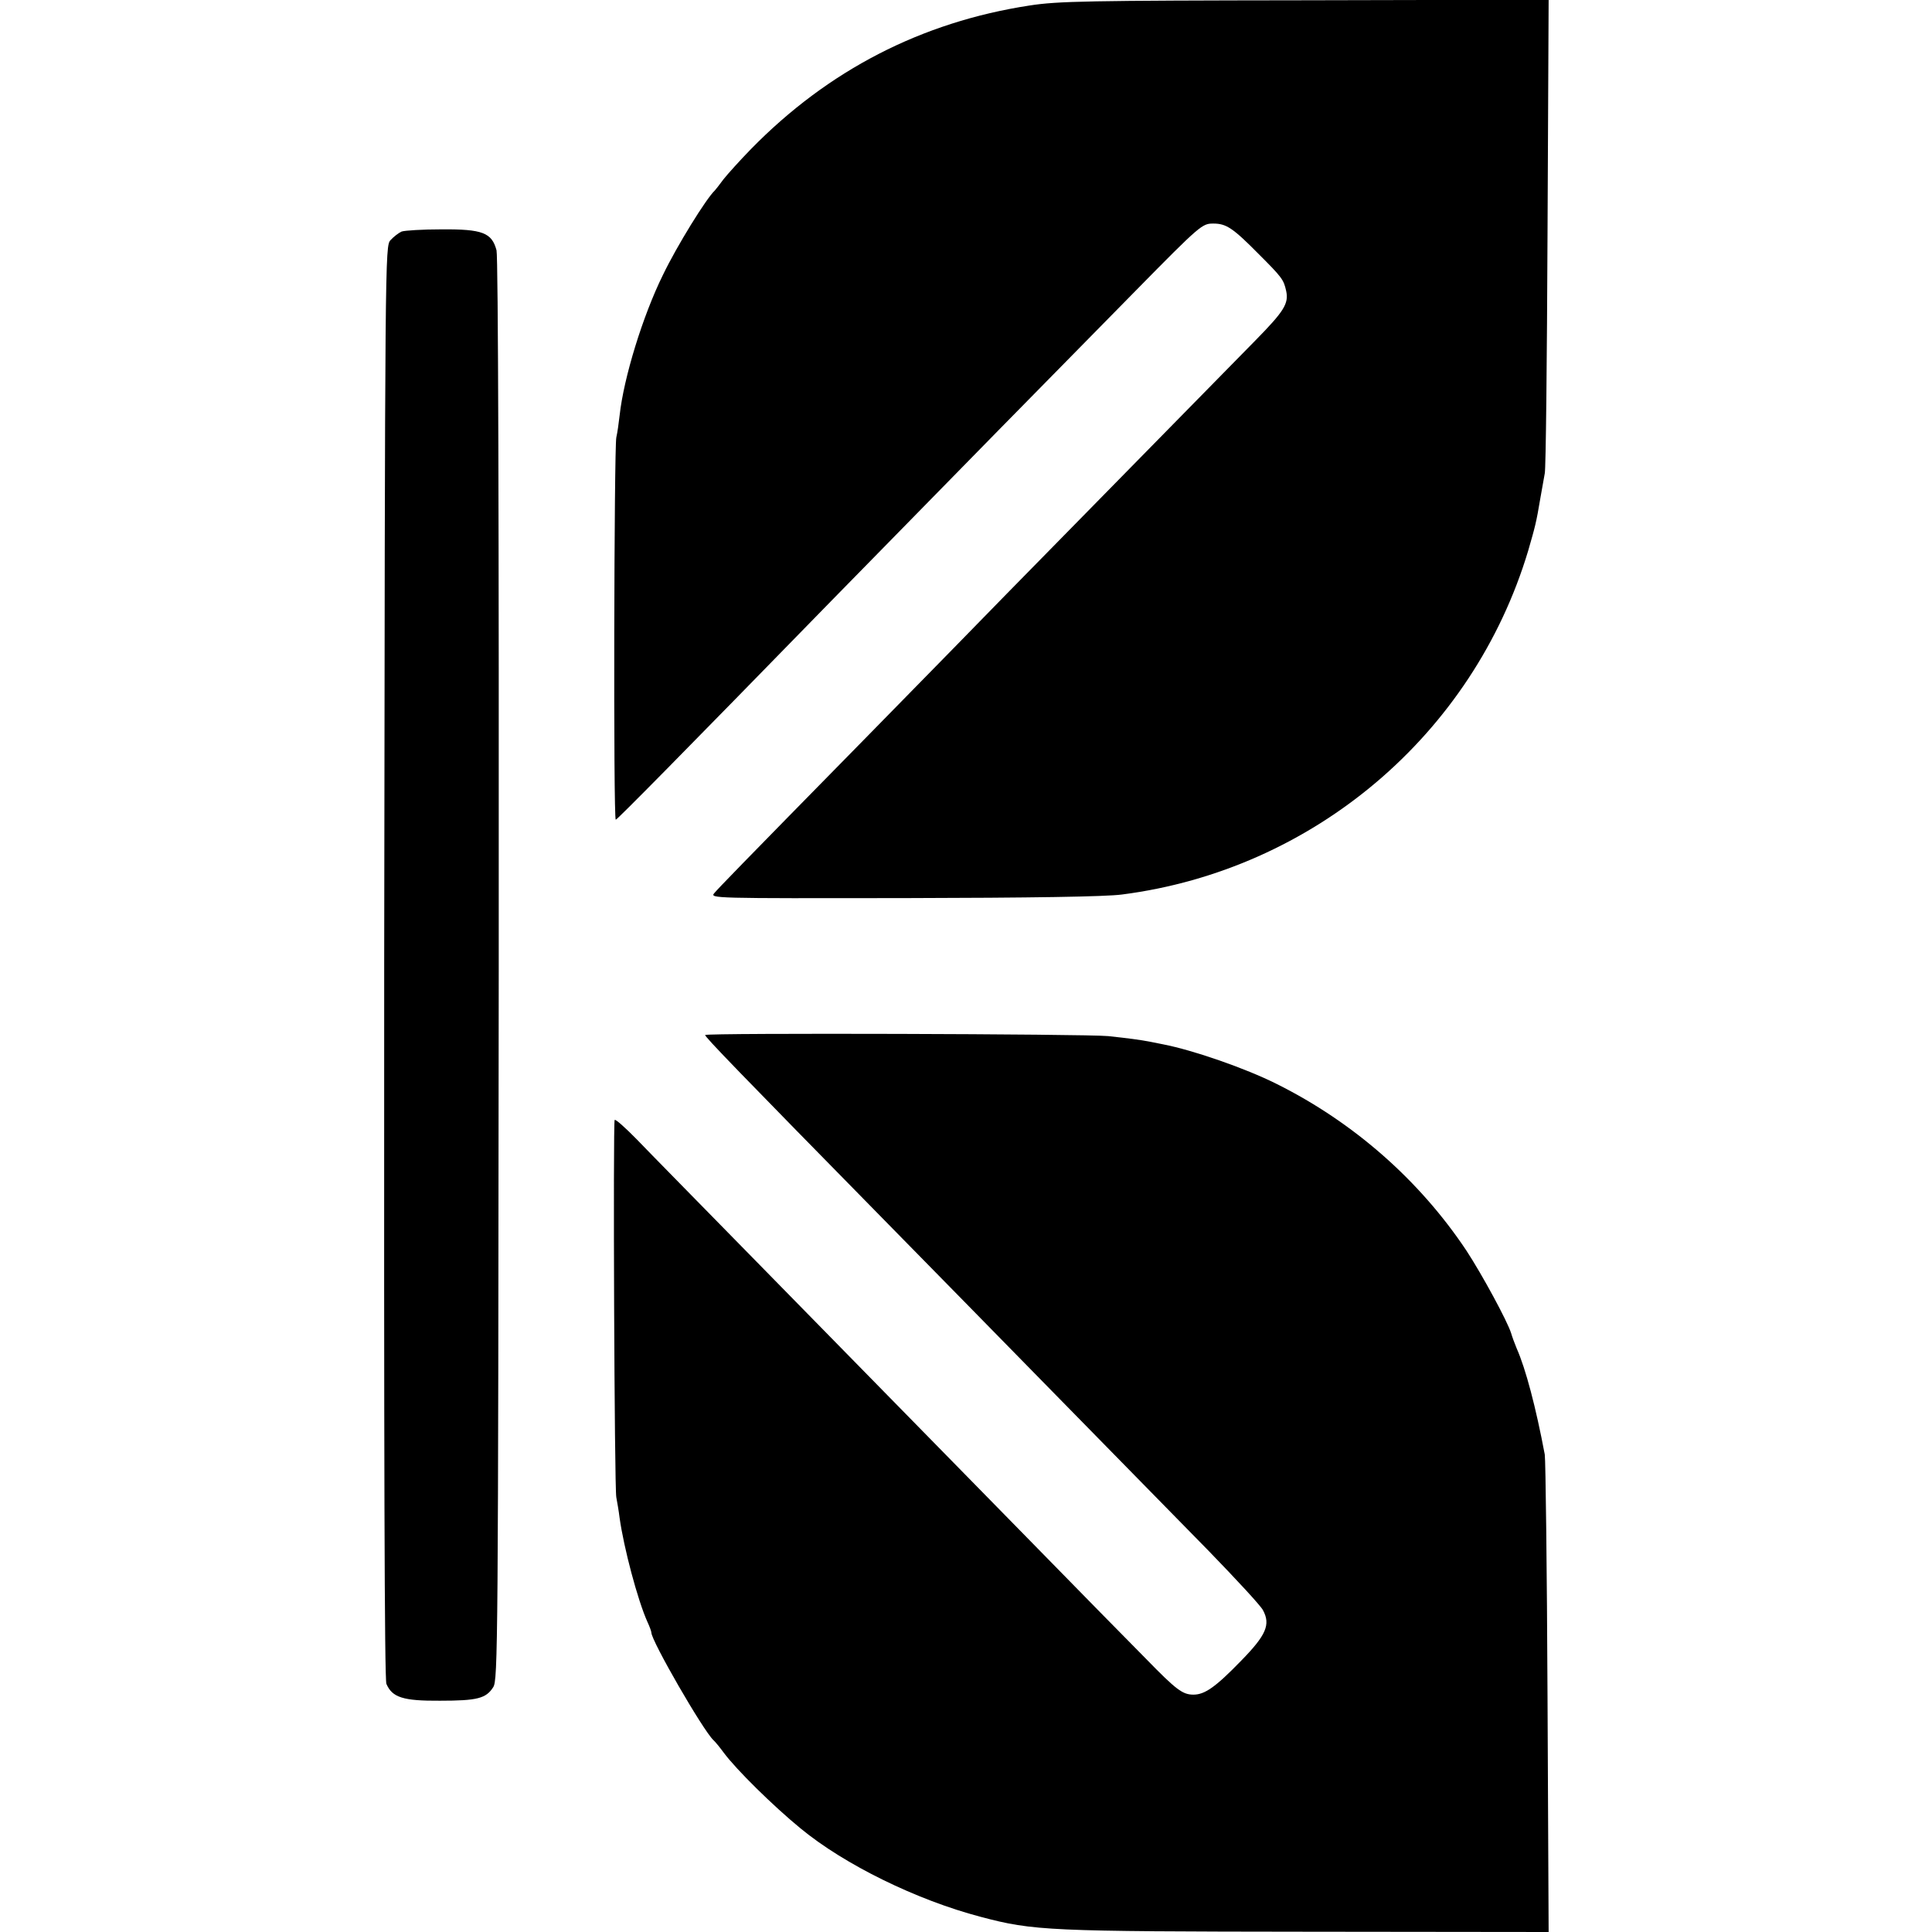 <?xml version="1.0" standalone="no"?>
<!DOCTYPE svg PUBLIC "-//W3C//DTD SVG 20010904//EN"
 "http://www.w3.org/TR/2001/REC-SVG-20010904/DTD/svg10.dtd">
<svg version="1.0" xmlns="http://www.w3.org/2000/svg"
 width="700pt" height="700pt" viewBox="0 0 700 700"
 preserveAspectRatio="xMidYMid meet">
<g transform="translate(0,700) scale(0.1,-0.1)"
fill="#000000" stroke="none">
<path d="M3730 6980 c-391 -60 -729 -234 -1009 -520 -40 -41 -85 -91 -100
-110 -14 -19 -28 -37 -31 -40 -31 -29 -137 -200 -188 -306 -73 -148 -142 -372
-157 -509 -3 -27 -8 -63 -12 -80 -8 -38 -11 -1385 -2 -1385 5 0 232 230 782
794 357 365 885 903 1102 1123 235 239 241 243 281 243 47 0 71 -16 164 -110
85 -85 91 -93 100 -134 10 -46 -8 -74 -111 -179 -136 -138 -776 -791 -903
-920 -65 -67 -290 -297 -500 -511 -489 -498 -538 -549 -558 -572 -16 -19 -7
-19 685 -18 466 1 732 5 792 13 693 89 1272 579 1472 1246 25 87 29 100 44
190 6 33 13 74 16 90 4 17 8 409 10 873 l4 843 -883 -2 c-788 -1 -895 -3 -998
-19z"/>
<path d="M1455 6161 c-11 -5 -29 -19 -40 -31 -20 -22 -20 -38 -23 -2614 -1
-1798 1 -2599 8 -2617 21 -49 60 -62 194 -61 135 0 167 8 193 49 17 26 18 140
20 2598 1 1626 -2 2584 -8 2608 -17 64 -51 77 -199 76 -69 0 -134 -4 -145 -8z"/>
<path d="M2555 3250 c-3 -5 119 -131 664 -686 130 -132 403 -411 608 -620 204
-208 453 -462 553 -564 99 -102 188 -198 196 -214 28 -52 12 -90 -79 -183 -93
-96 -132 -123 -173 -123 -39 0 -62 17 -172 130 -52 52 -246 250 -432 440 -344
351 -393 401 -993 1013 -188 192 -377 384 -419 428 -42 43 -79 76 -81 71 -6
-12 -1 -1335 6 -1367 3 -16 9 -50 12 -75 15 -107 65 -297 101 -377 8 -17 14
-34 14 -38 0 -30 187 -354 225 -390 6 -5 23 -26 37 -45 46 -62 179 -193 279
-275 159 -131 420 -259 652 -320 192 -51 246 -53 1185 -54 l873 -1 -4 847 c-2
467 -7 864 -10 883 -32 170 -69 311 -102 385 -7 17 -16 41 -20 55 -14 44 -105
212 -162 299 -170 255 -409 465 -688 604 -114 57 -302 122 -410 143 -11 2 -31
6 -45 9 -41 8 -81 13 -155 21 -79 8 -1455 12 -1460 4z"/>
</g>
</svg>
